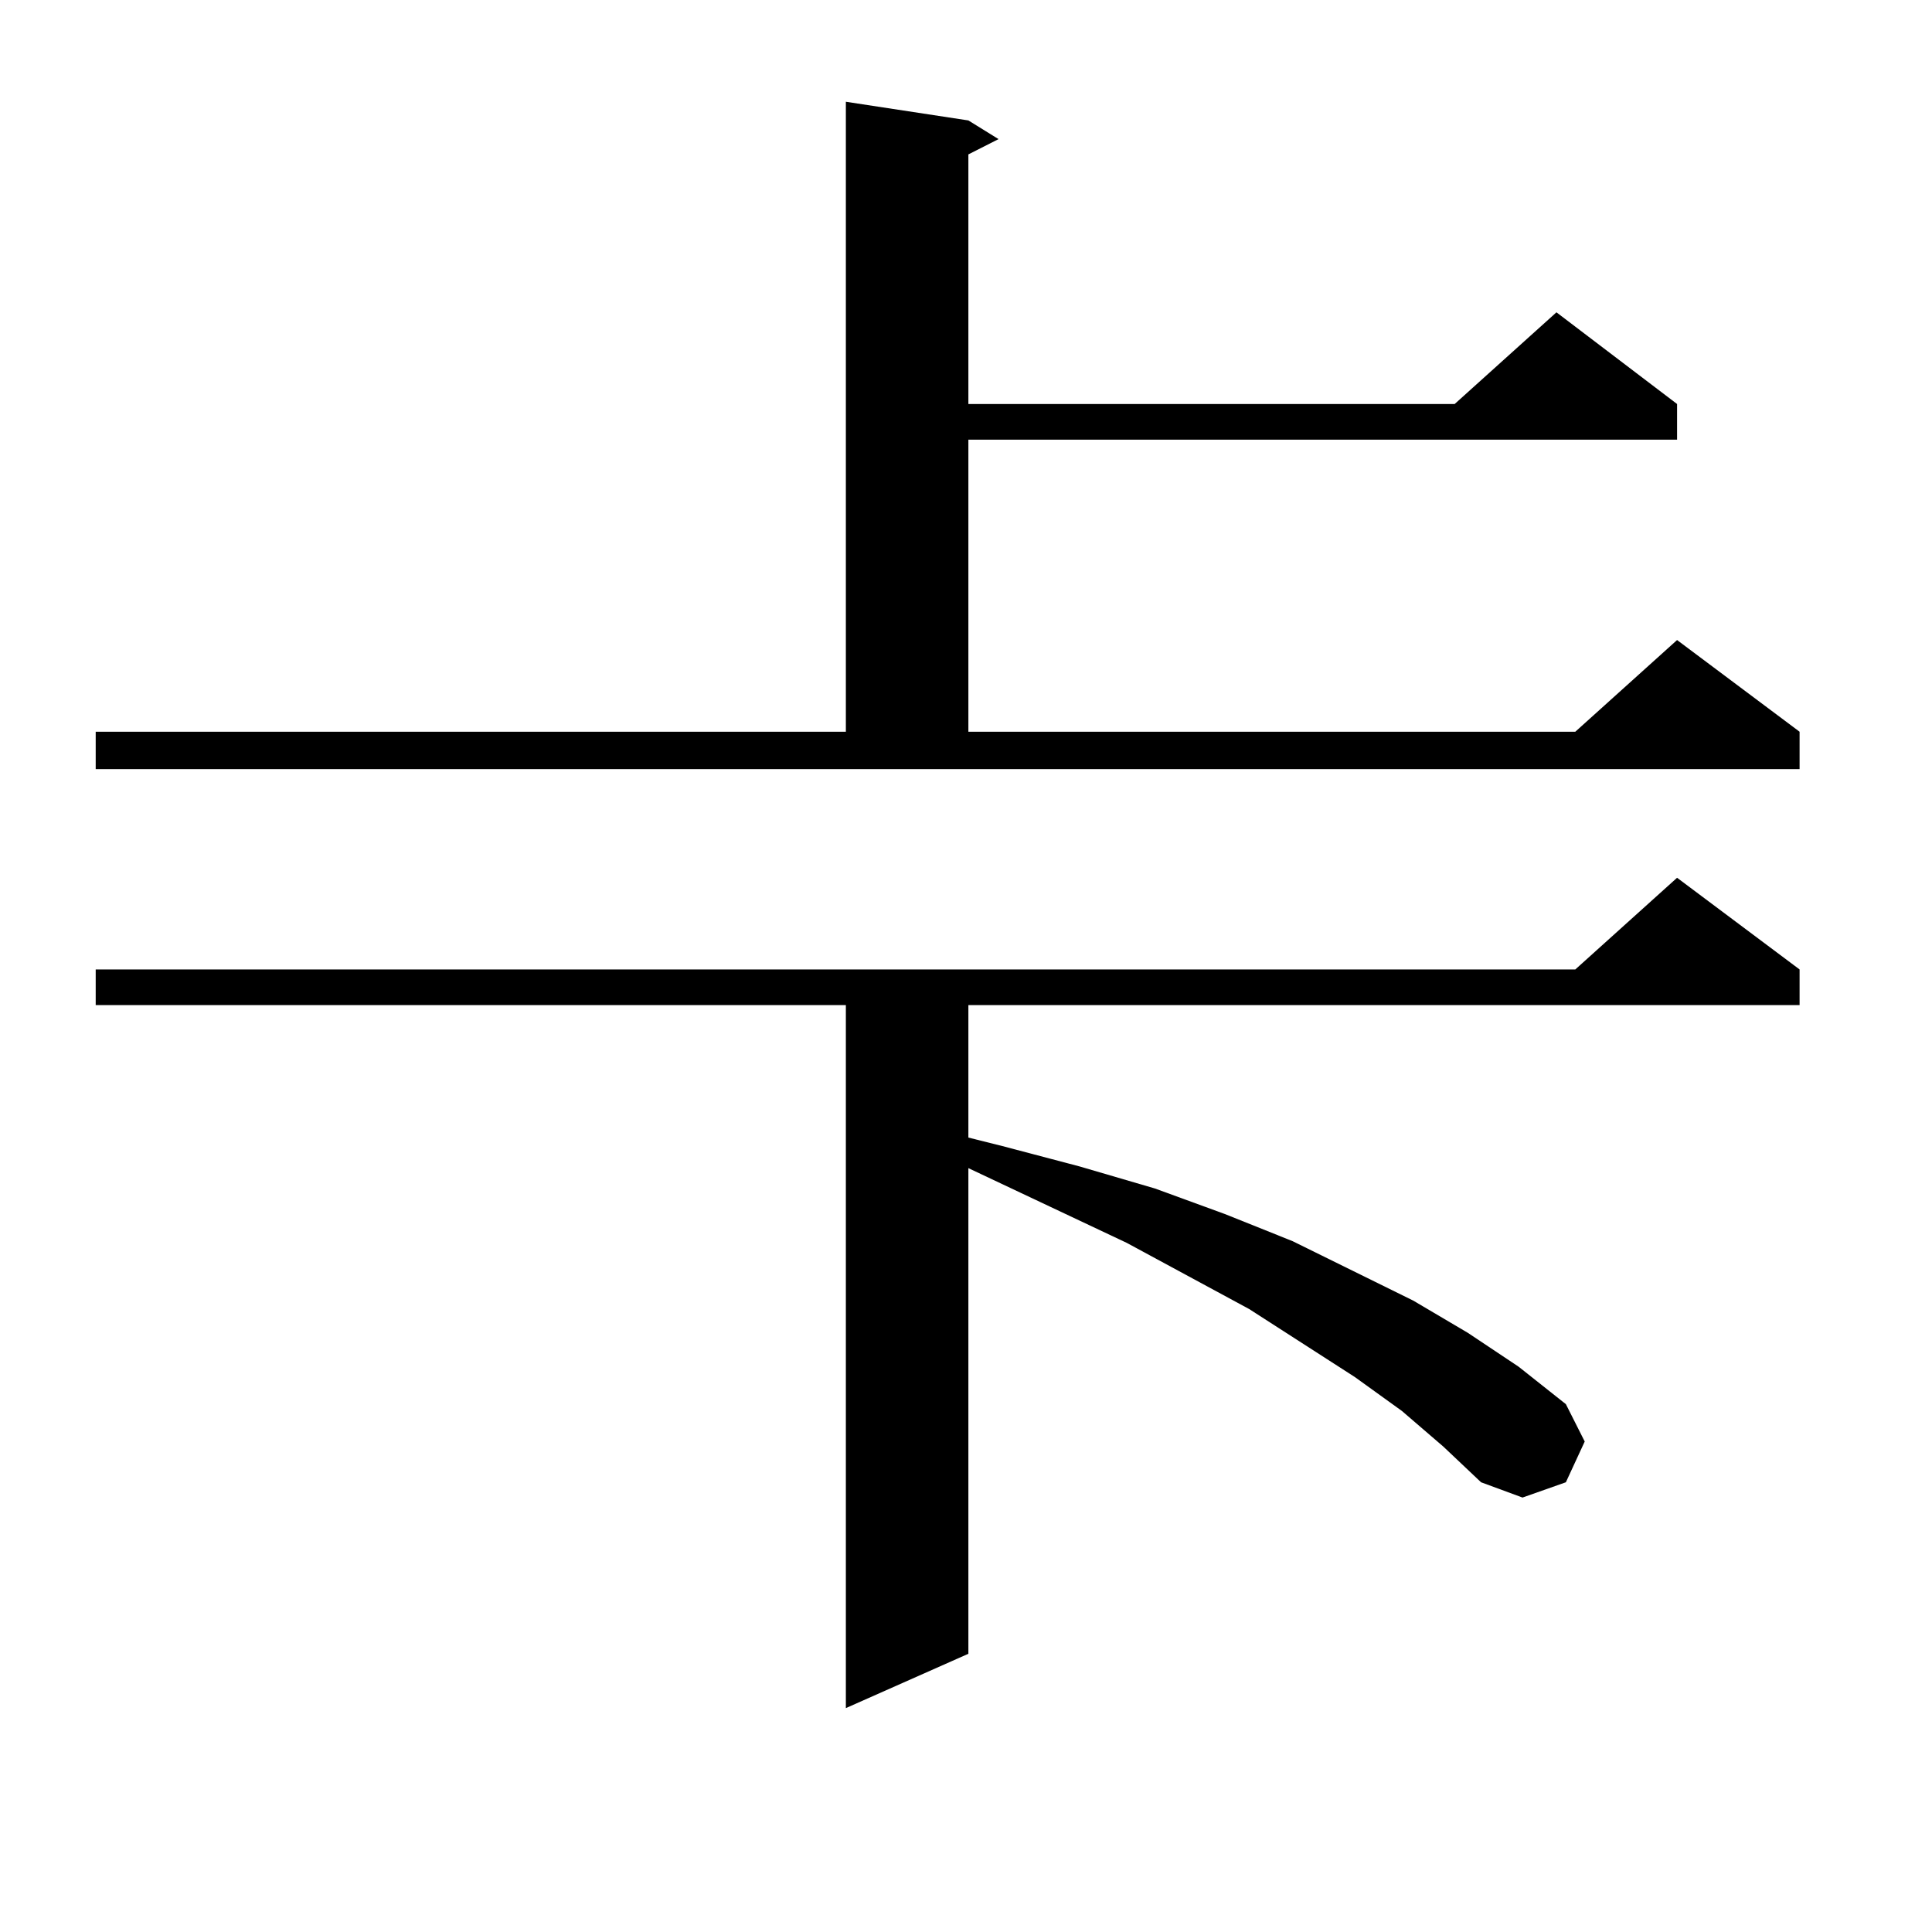<?xml version="1.0" encoding="utf-8"?>
<!-- Generator: Adobe Illustrator 16.0.0, SVG Export Plug-In . SVG Version: 6.00 Build 0)  -->
<!DOCTYPE svg PUBLIC "-//W3C//DTD SVG 1.1//EN" "http://www.w3.org/Graphics/SVG/1.1/DTD/svg11.dtd">
<svg version="1.1" id="图层_1" xmlns="http://www.w3.org/2000/svg" xmlns:xlink="http://www.w3.org/1999/xlink" x="0px" y="0px"
	 width="1000px" height="1000px" viewBox="0 0 1000 1000" enable-background="new 0 0 1000 1000" xml:space="preserve">
<path d="M49.535,378.742h388.283V52.668l63.413,9.668l15.609,9.668l-15.609,7.91v129.199h251.701l52.682-47.461l62.438,47.461
	v18.457h-366.82v151.172H815.37l52.682-47.461l63.413,47.461v19.336H49.535V378.742z M725.616,730.305l-24.39-17.578l-54.633-35.156
	l-63.413-34.277l-81.949-38.672v251.367l-63.413,28.125V520.246H49.535v-18.457H815.37l52.682-47.461l63.413,47.461v18.457H501.231
	v68.555l17.561,4.395l39.999,10.547l39.023,11.426l36.097,13.184l35.121,14.063l62.438,30.762l28.292,16.699l26.341,17.578
	l24.39,19.336l9.756,19.336l-9.756,21.094l-22.438,7.91l-21.463-7.91l-19.512-18.457L725.616,730.305z"/>
</svg>
